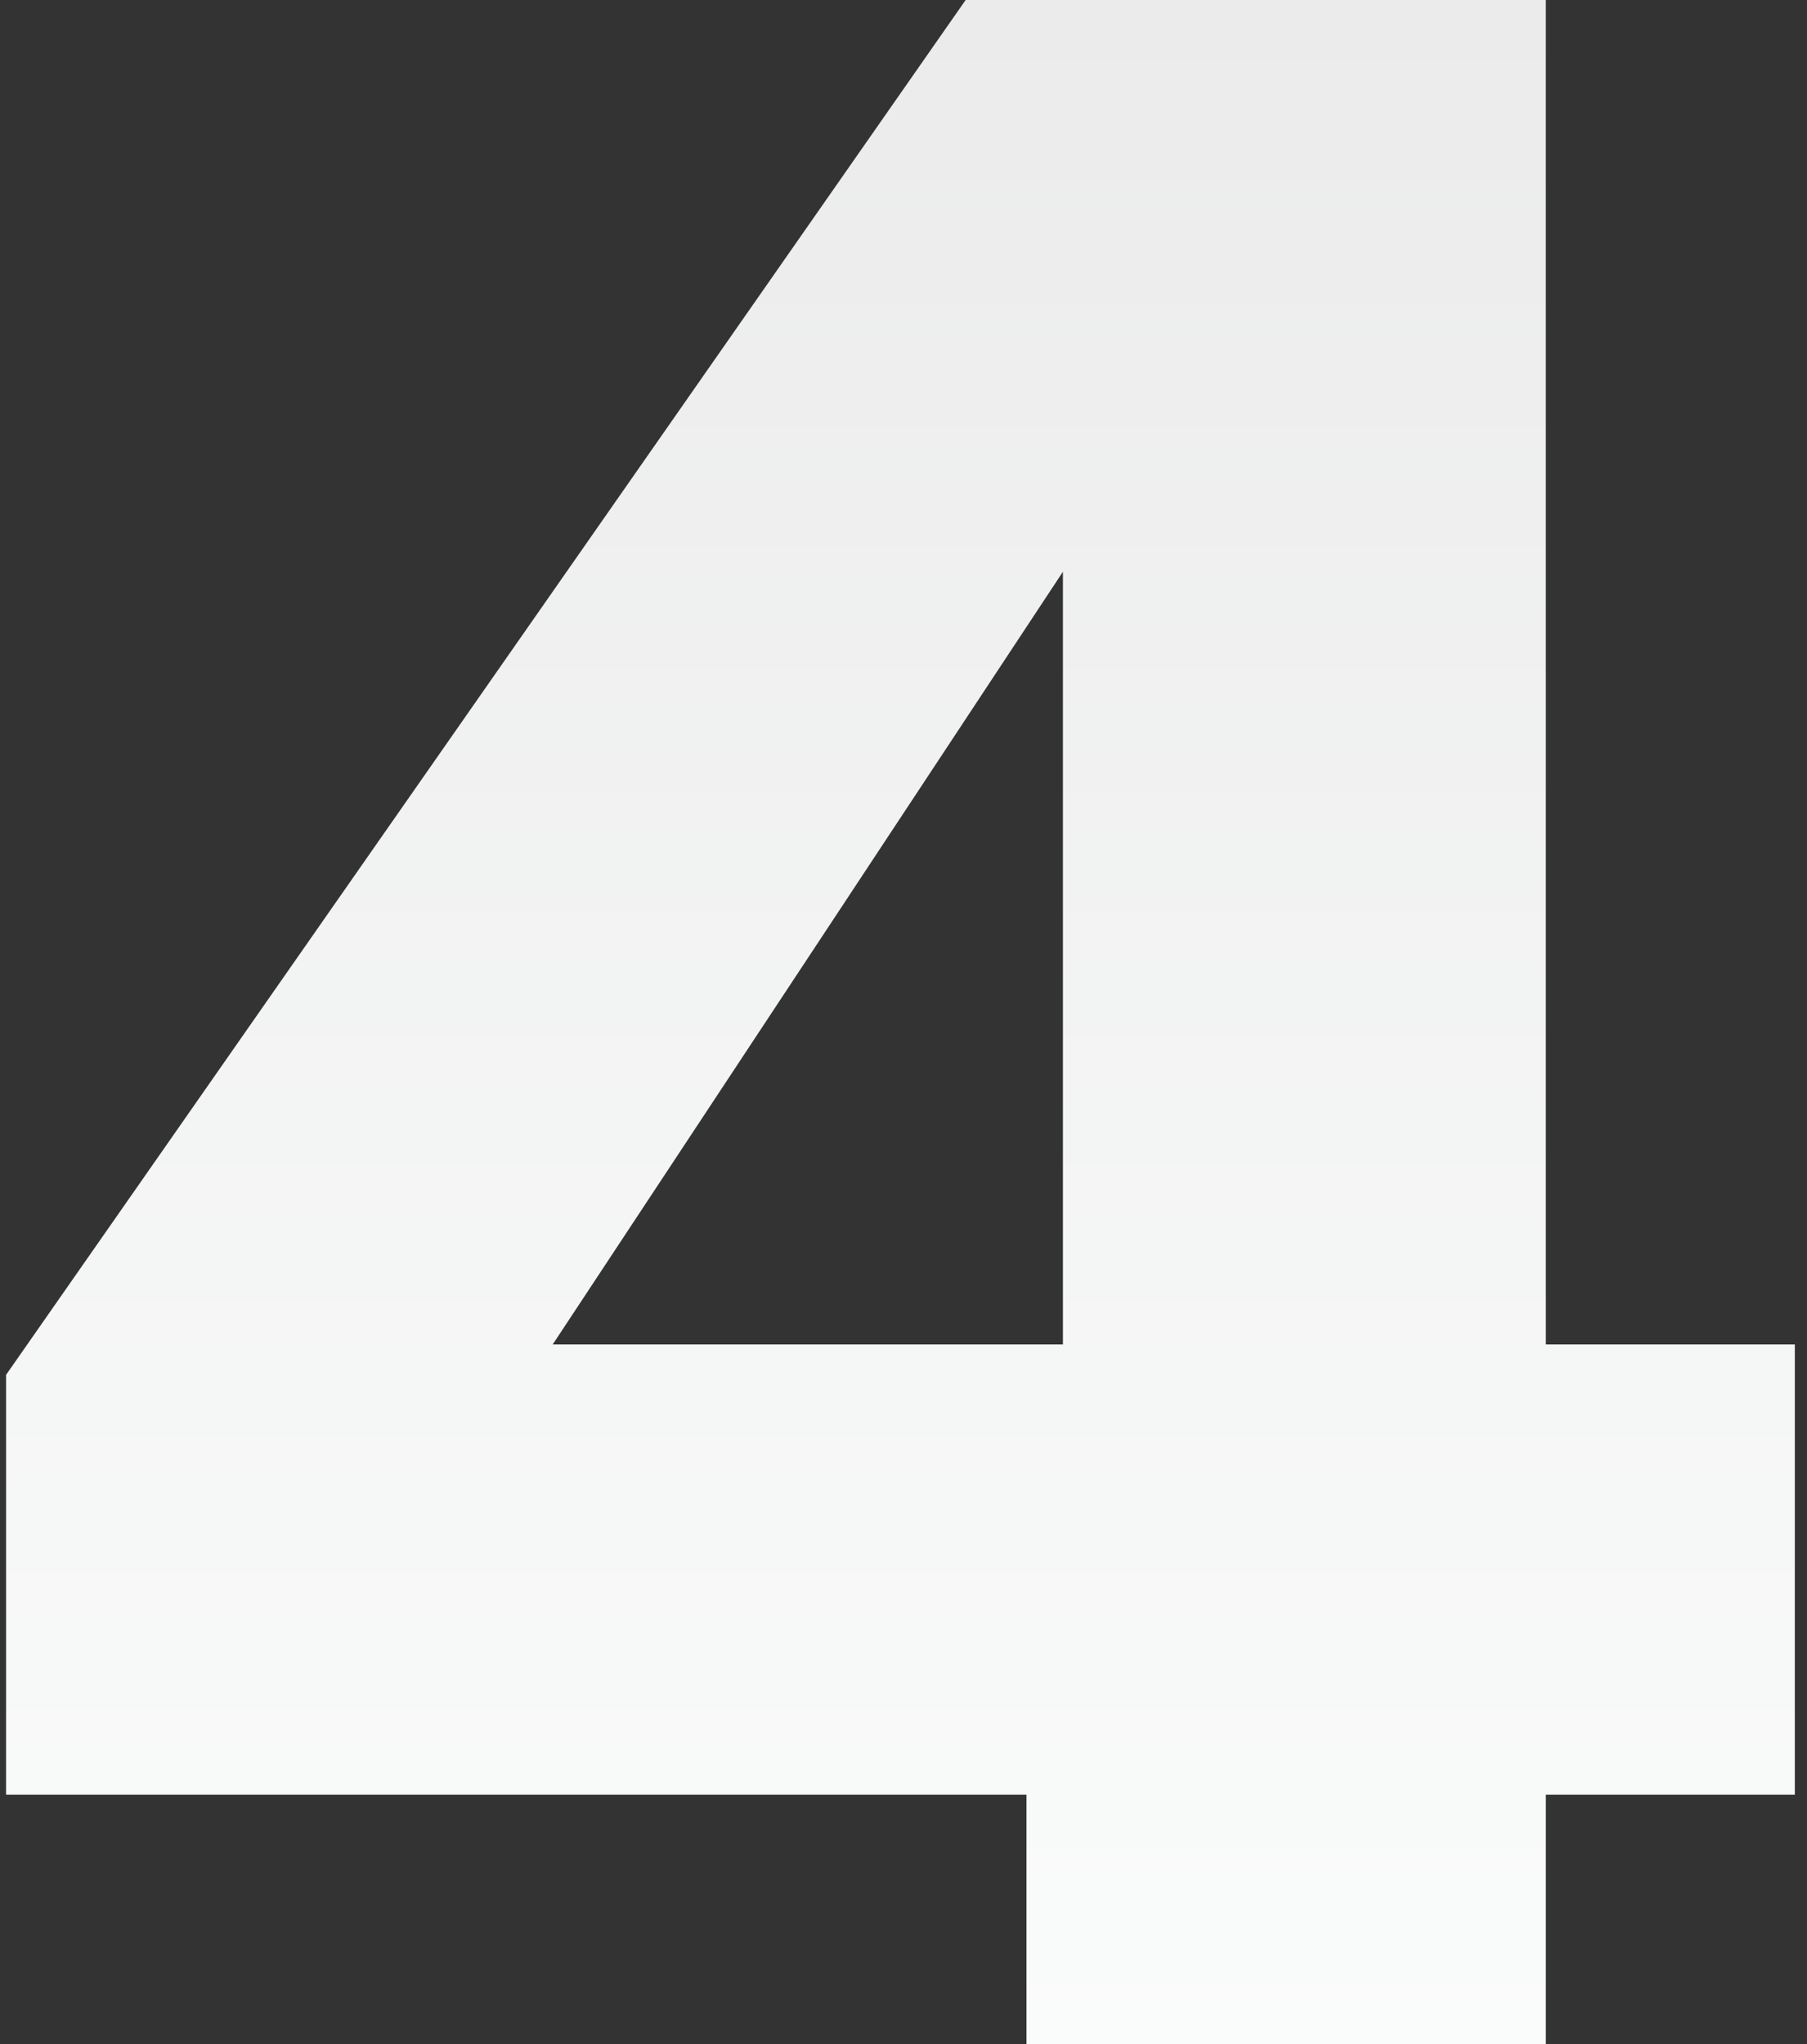 <svg width="99" height="112" viewBox="0 0 99 112" fill="none" xmlns="http://www.w3.org/2000/svg">
<rect x="0" y="0" width="99" height="112" fill="#333333" stroke="none"/>
<path d="M56.238 119.993V98.326H0.333V75.326L52.91 -0.007H84.69V73.66H98.333V98.326H84.69V119.993H56.238ZM30.282 73.66H58.234V31.326L30.282 73.66Z" fill="url(#paint0_linear_1051_18027)"/>
<defs>
<linearGradient id="paint0_linear_1051_18027" x1="49.333" y1="-0.007" x2="49.333" y2="119.993" gradientUnits="userSpaceOnUse">
<stop stop-color="#EBEBEB"/>
<stop offset="1" stop-color="#FBFDFC"/>
</linearGradient>
</defs>
</svg>
